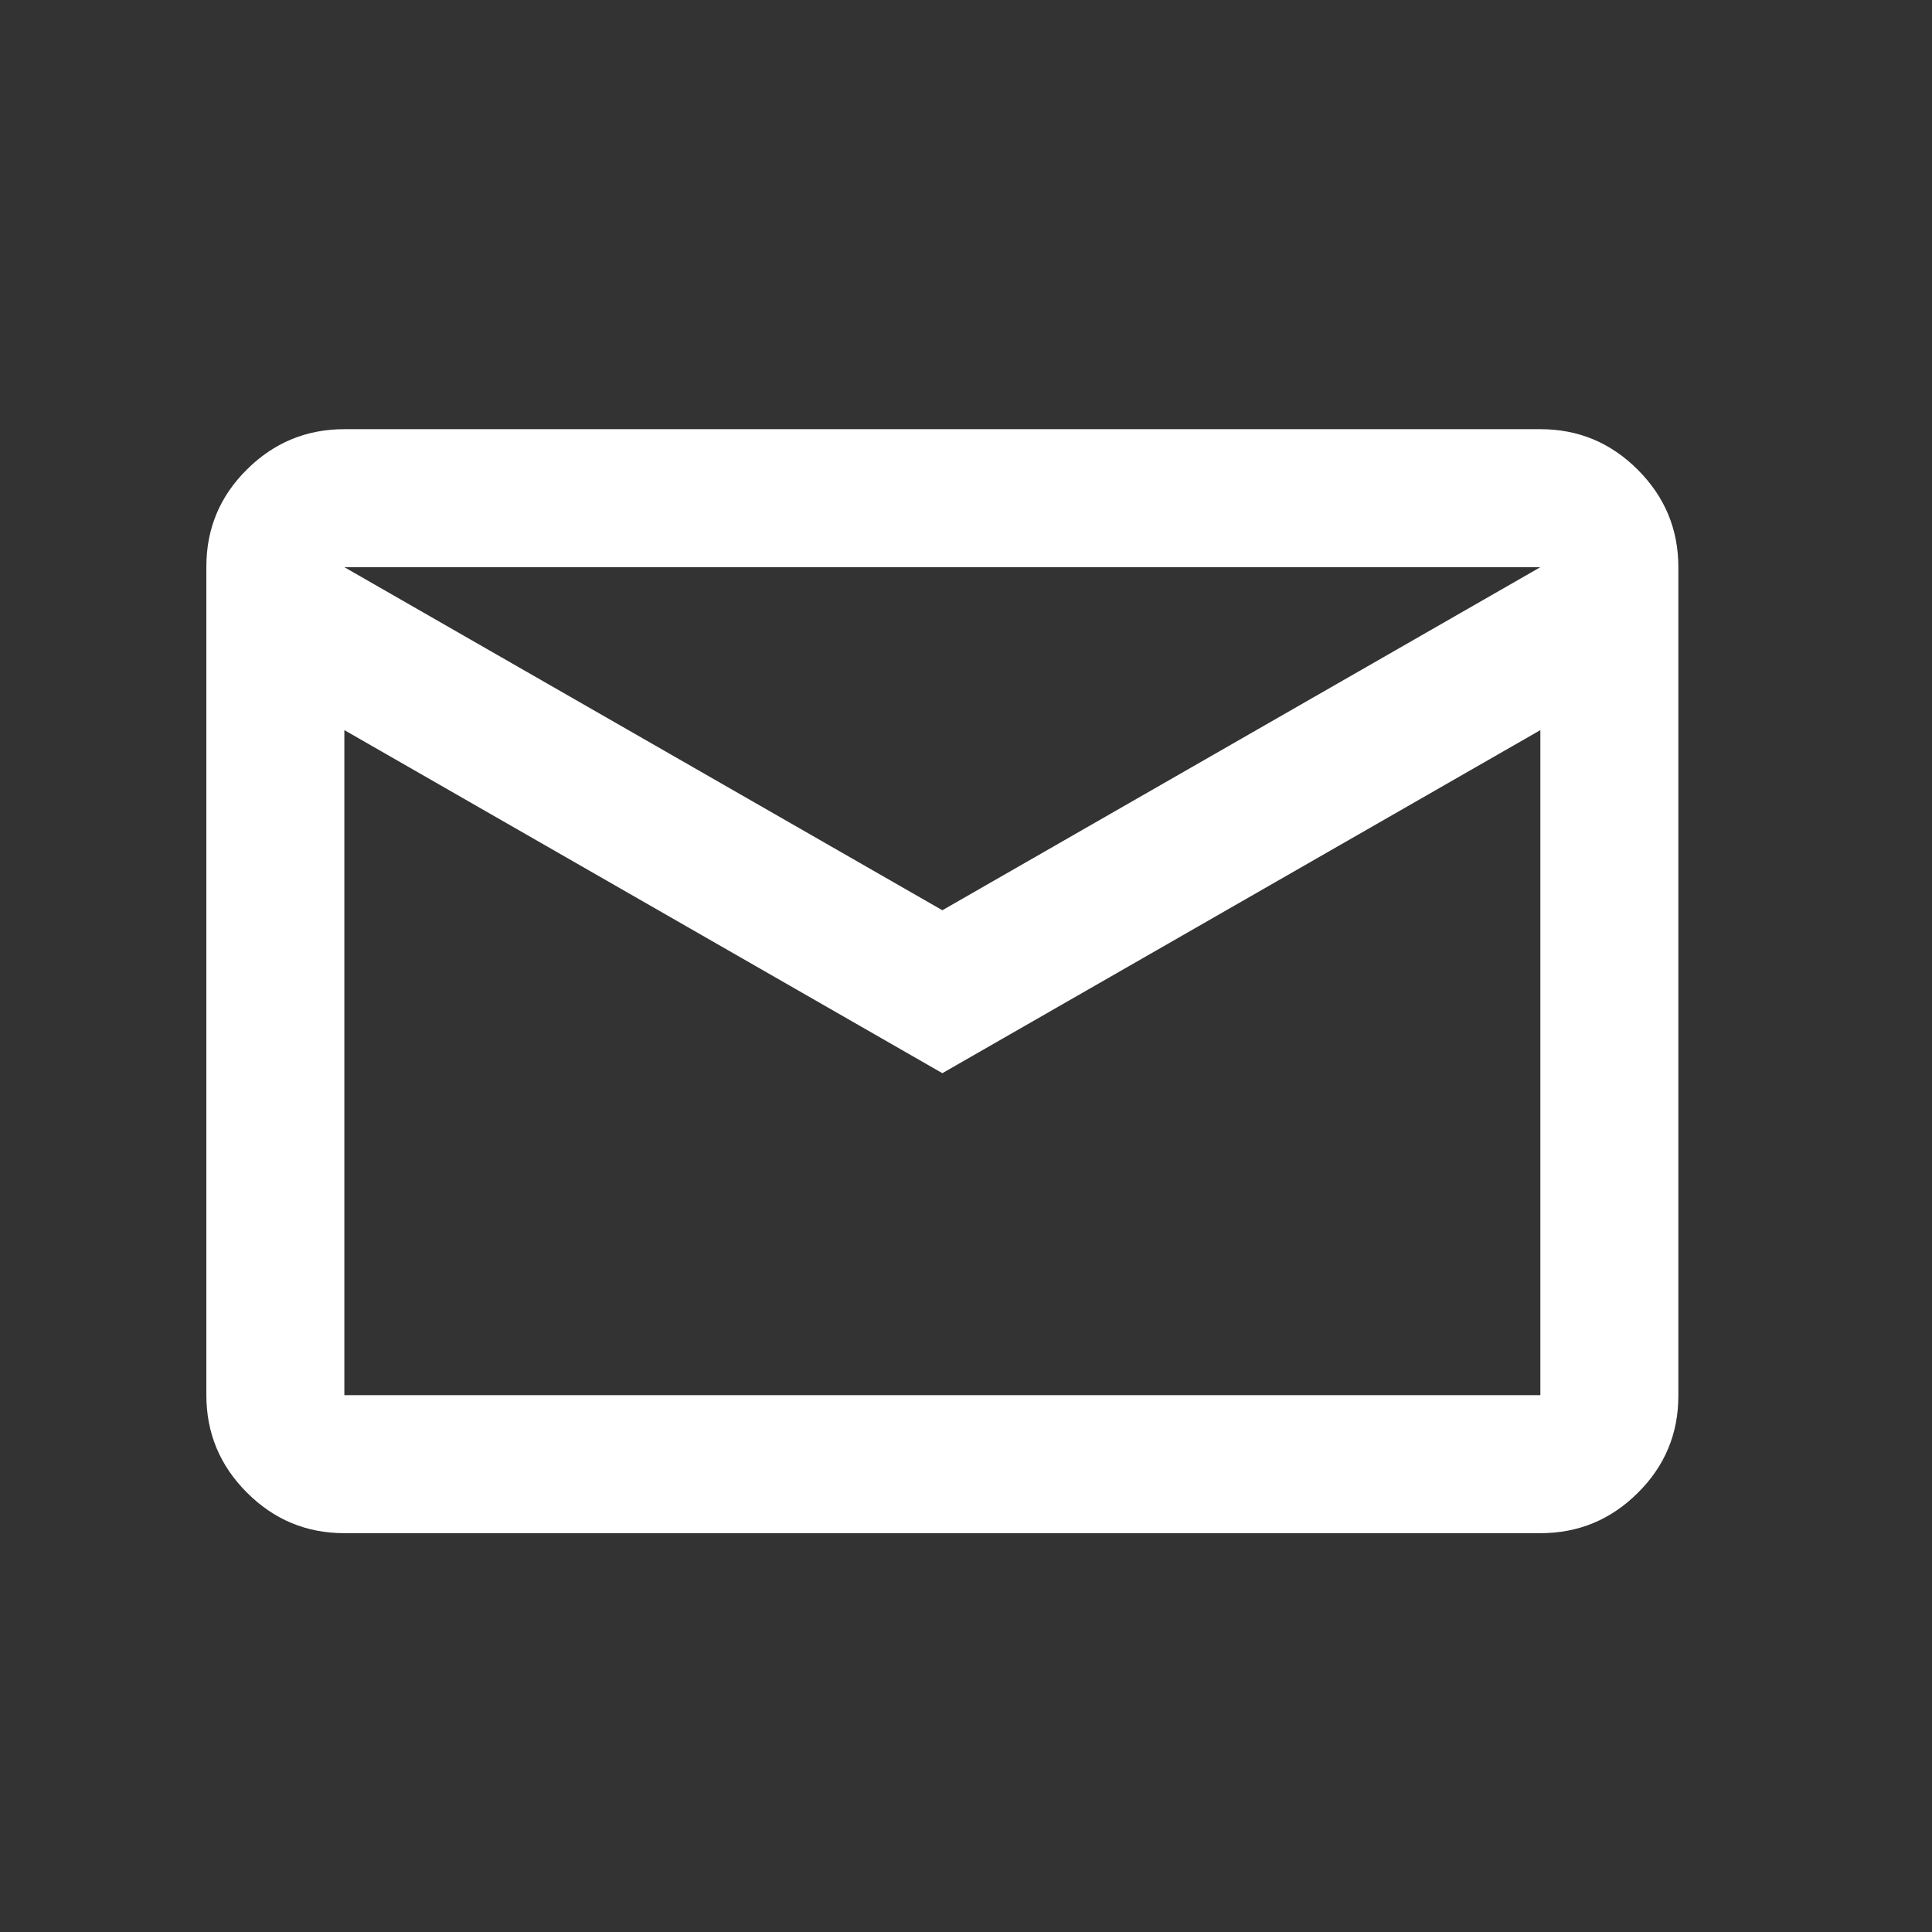 <svg width="21" height="21" viewBox="0 0 21 21" fill="none" xmlns="http://www.w3.org/2000/svg">
<rect x="0" y="0" width="21" height="21" fill="#333333" stroke="none"/>
<mask id="mask0_41_590" style="mask-type:alpha" maskUnits="userSpaceOnUse" x="0" y="0" width="21" height="21">
<rect x="0.243" y="0.665" width="20" height="20" fill="#D9D9D9"/>
</mask>
<g mask="url(#mask0_41_590)">
<path d="M3.743 16.665C3.331 16.665 2.978 16.518 2.684 16.224C2.39 15.93 2.243 15.577 2.243 15.164V6.159C2.243 5.746 2.39 5.394 2.684 5.103C2.978 4.811 3.331 4.665 3.743 4.665H16.743C17.156 4.665 17.509 4.812 17.802 5.106C18.096 5.4 18.243 5.753 18.243 6.166V15.171C18.243 15.584 18.096 15.936 17.802 16.227C17.509 16.519 17.156 16.665 16.743 16.665H3.743ZM10.243 11.665L3.743 7.936V15.165H16.743V7.936L10.243 11.665ZM10.243 9.894L16.743 6.165H3.743L10.243 9.894ZM3.743 7.936V6.165V15.165V7.936Z" fill="white"/>
</g>
</svg>
